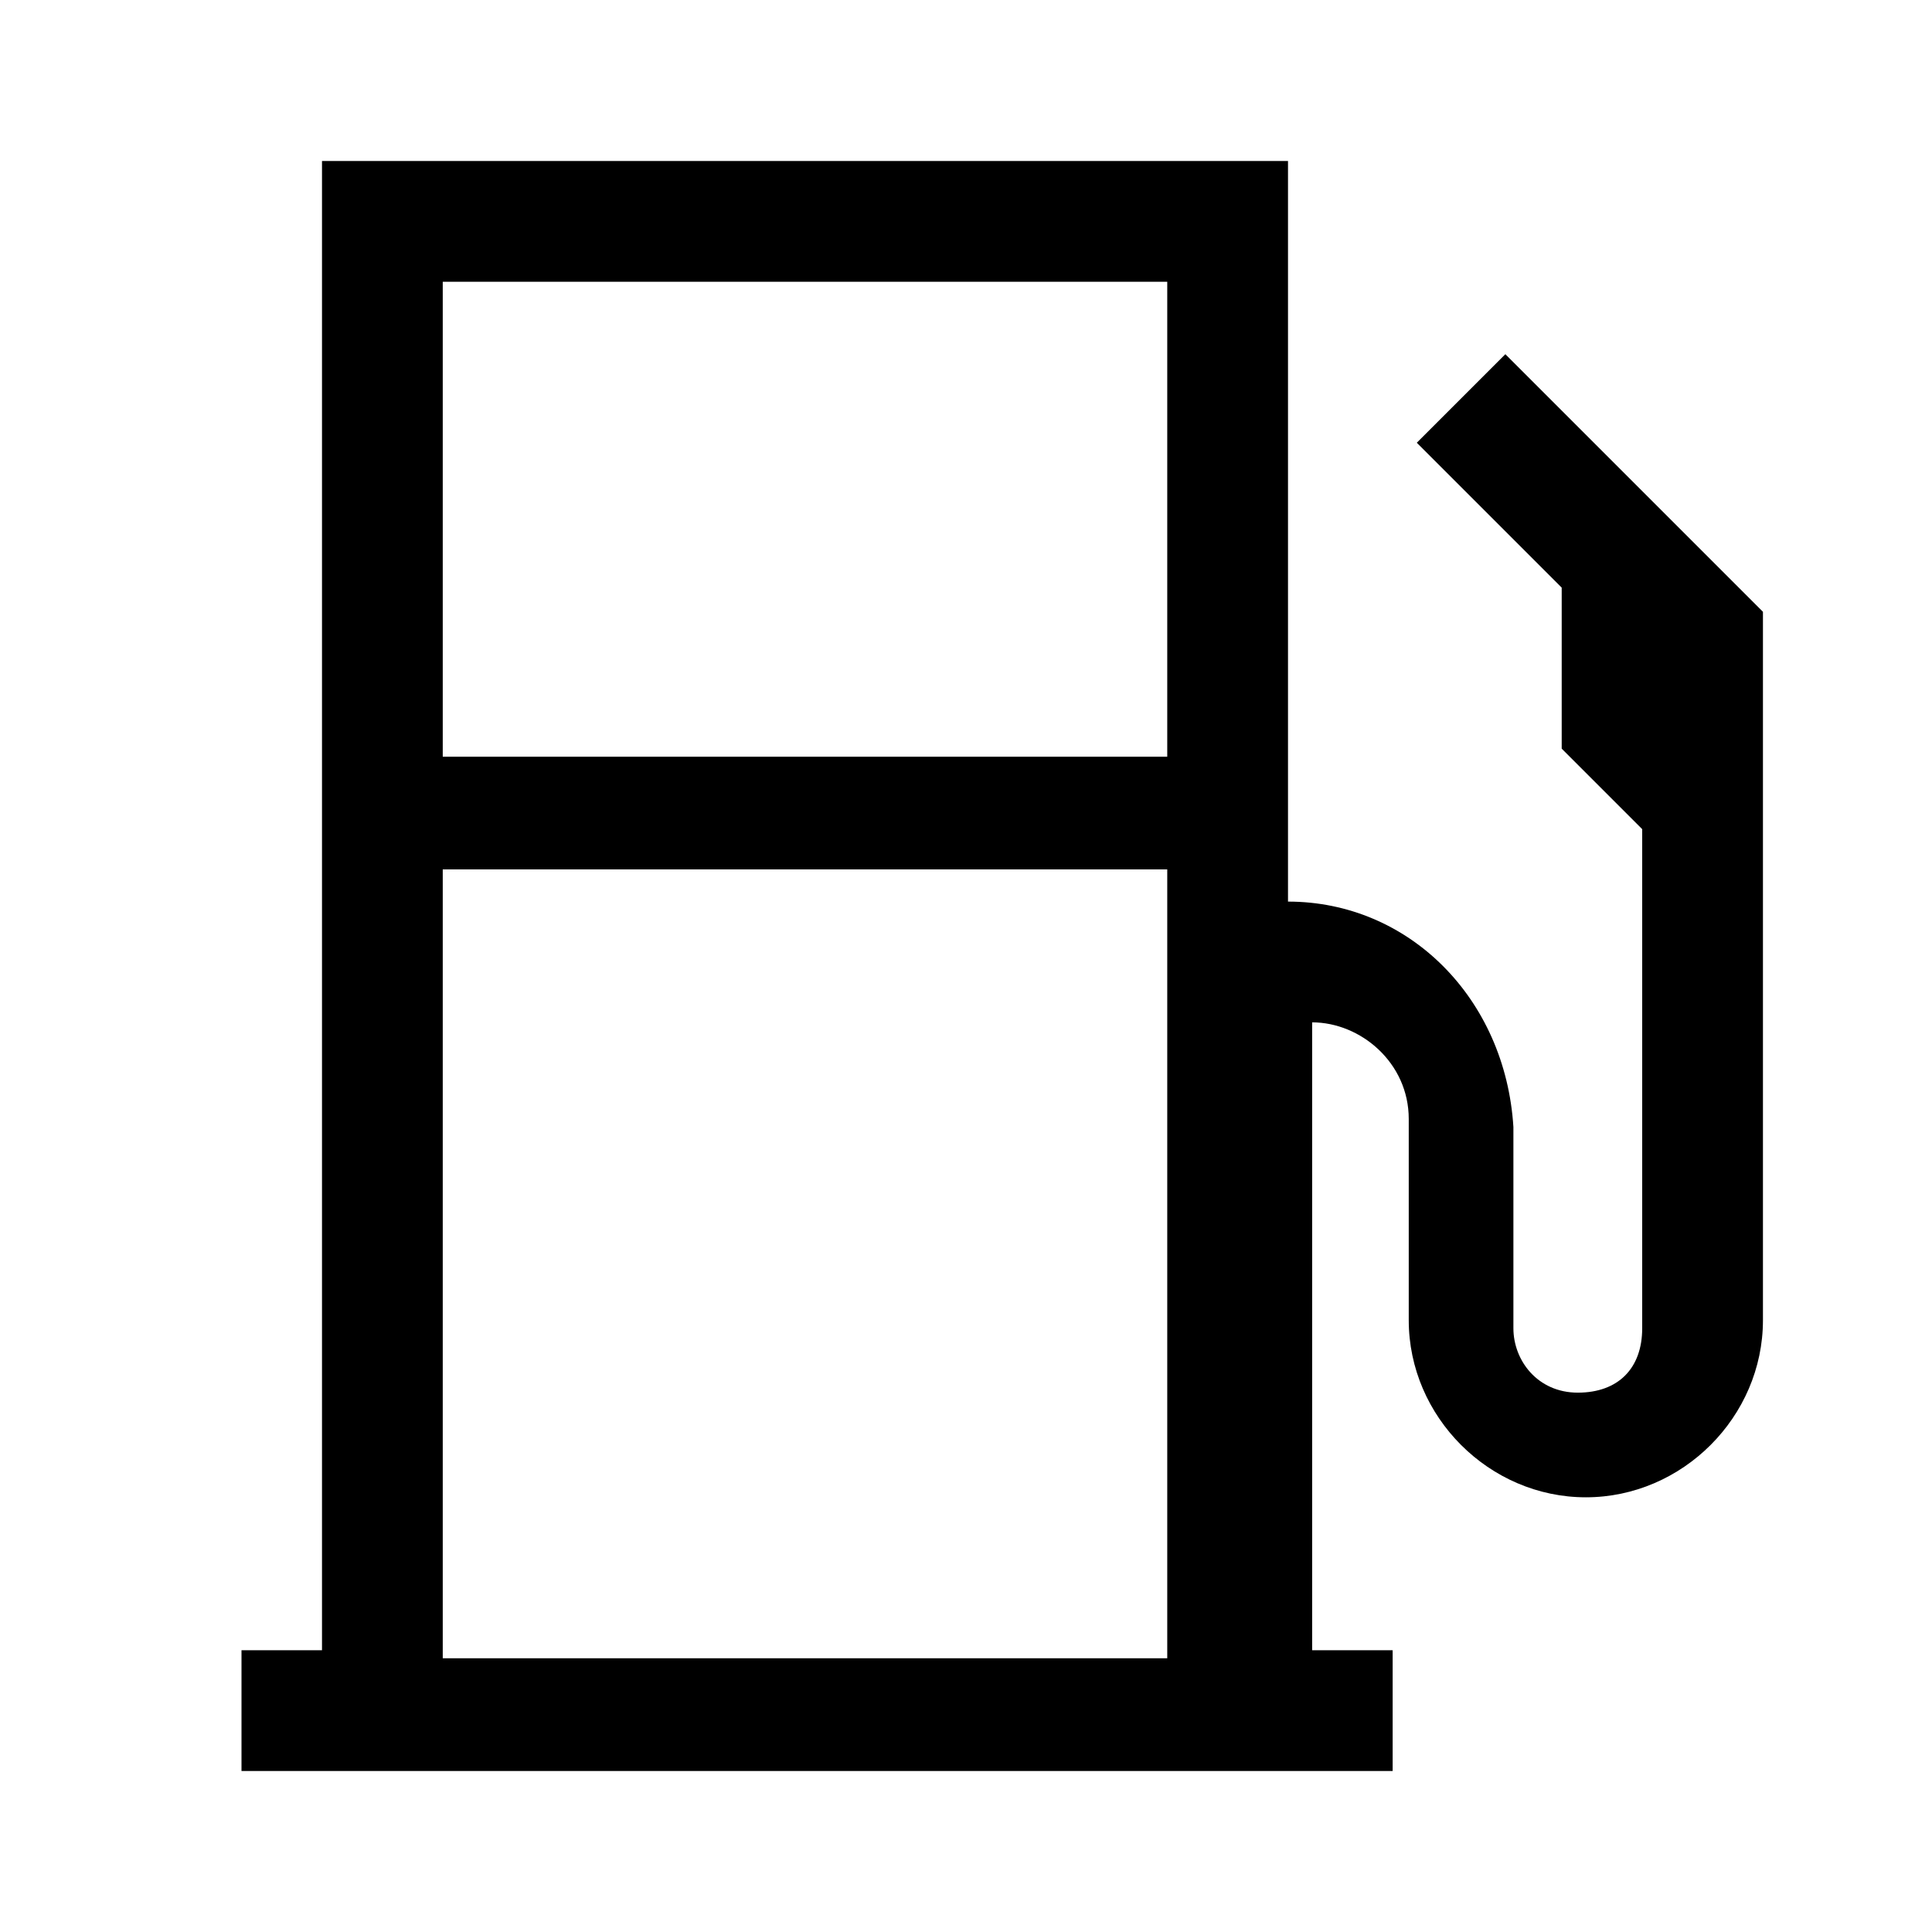 <?xml version="1.0" encoding="UTF-8"?><svg id="Layer_2" xmlns="http://www.w3.org/2000/svg" viewBox="0 0 24 24"><g id="_1.5px"><g id="fuel"><rect id="regular_energy_fuel_background" width="24" height="24" style="fill:none;"/><path id="Union-22" d="m17,22H3v-1.5h1V2h12v9.2c1.5,0,2.7,1.2,2.8,2.8v2.5c0,.4.3.8.8.8s.8-.3.8-.8h0v-6.2l-1-1v-2l-1.8-1.8,1.1-1.1,3.2,3.2v8.8c0,1.2-1,2.2-2.2,2.2s-2.2-1-2.2-2.2v-2.5c0-.7-.6-1.2-1.2-1.2v7.8h1v1.5ZM5.5,10.8v9.8h9v-9.8H5.5Zm0-7.2v5.8h9V3.5H5.5Z"/></g></g></svg>